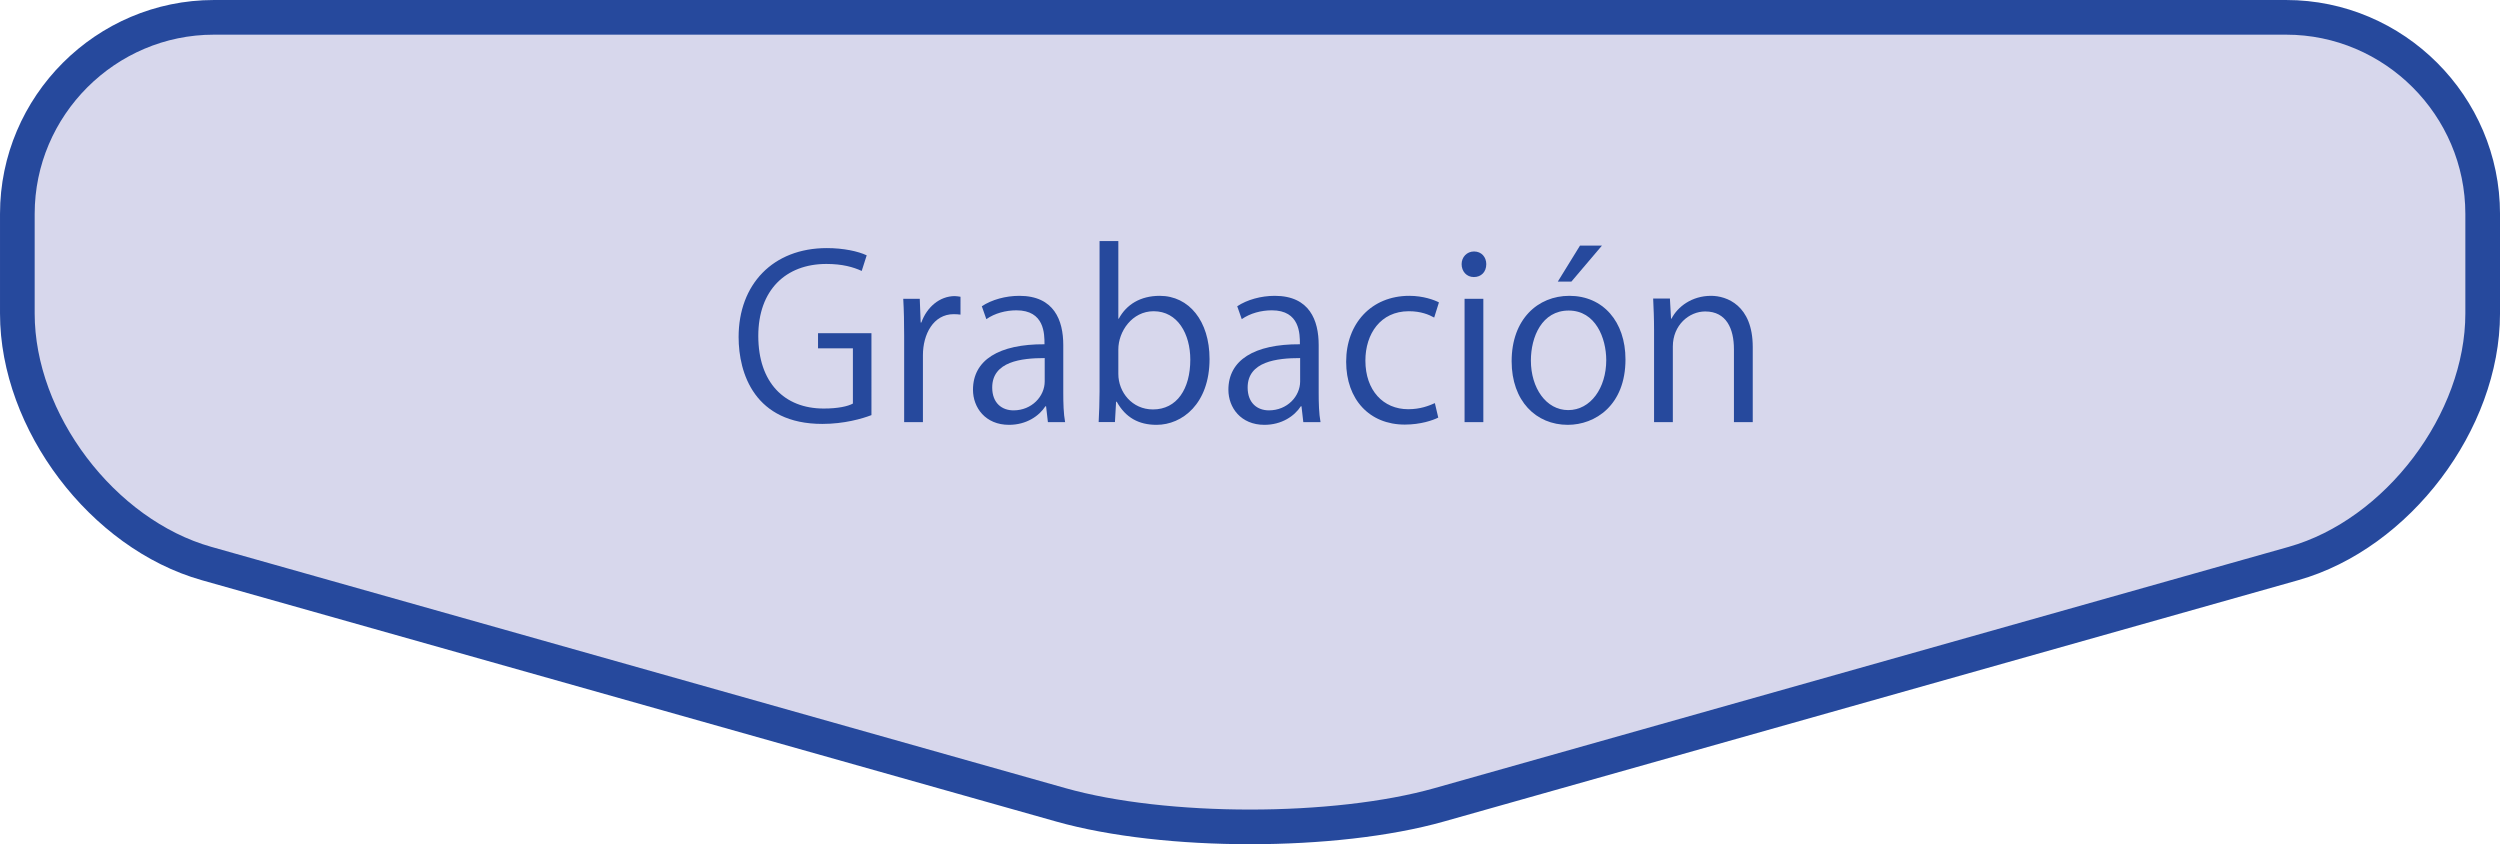 <?xml version="1.0" encoding="utf-8"?>
<!-- Generator: Adobe Illustrator 26.3.1, SVG Export Plug-In . SVG Version: 6.00 Build 0)  -->
<svg version="1.1" xmlns="http://www.w3.org/2000/svg" xmlns:xlink="http://www.w3.org/1999/xlink" x="0px" y="0px"
	 width="132.492px" height="44.741px" viewBox="0 0 132.492 44.741" style="enable-background:new 0 0 132.492 44.741;"
	 xml:space="preserve">
<style type="text/css">
	.st0{fill:#D7D7EC;}
	.st1{fill:none;stroke:#26499D;stroke-width:1.837;stroke-miterlimit:10;}
	.st2{fill:#26499D;}
</style>
<g id="レイヤー_1">
	<g>
		<path class="st0" d="M121.157,0.919c5.729,0,10.417,4.688,10.417,10.417v5.279c0,5.729-4.511,11.691-10.025,13.249l-45.278,12.79
			c-5.514,1.558-14.536,1.558-20.05,0l-45.278-12.79C5.43,28.306,0.919,22.344,0.919,16.615v-5.279
			c0-5.729,4.688-10.417,10.417-10.417H121.157z"/>
		<path class="st1" d="M121.157,0.919c5.729,0,10.417,4.688,10.417,10.417v5.279c0,5.729-4.511,11.691-10.025,13.249l-45.278,12.79
			c-5.514,1.558-14.536,1.558-20.05,0l-45.278-12.79C5.43,28.306,0.919,22.344,0.919,16.615v-5.279
			c0-5.729,4.688-10.417,10.417-10.417H121.157z"/>
	</g>
	<g>
		<path class="st2" d="M46.185,21.999c-0.492,0.191-1.451,0.467-2.603,0.467c-3.586,0-4.438-2.674-4.438-4.605
			c0-2.782,1.811-4.713,4.677-4.713c0.876,0,1.655,0.168,2.111,0.384l-0.264,0.827c-0.444-0.203-1.02-0.371-1.871-0.371
			c-2.159,0-3.61,1.391-3.61,3.813c0,2.471,1.379,3.85,3.466,3.85c0.768,0,1.283-0.119,1.548-0.264v-2.926h-1.848v-0.804h2.831
			V21.999z"/>
		<path class="st2" d="M50.903,16.674c-0.107-0.013-0.216-0.024-0.359-0.024c-1.08,0-1.632,1.067-1.632,2.171v3.55h-0.995v-4.581
			c0-0.696-0.012-1.331-0.048-1.955h0.875l0.049,1.259h0.035c0.288-0.815,0.972-1.402,1.775-1.402c0.108,0,0.192,0.023,0.3,0.035
			V16.674z"/>
		<path class="st2" d="M56.35,20.812c0,0.539,0.013,1.104,0.097,1.559h-0.912l-0.096-0.839h-0.036
			c-0.336,0.516-1.007,0.983-1.931,0.983c-1.247,0-1.907-0.912-1.907-1.859c0-1.571,1.367-2.423,3.79-2.411
			c0-0.551,0-1.799-1.487-1.799c-0.563,0-1.151,0.156-1.595,0.468l-0.24-0.684c0.528-0.348,1.26-0.552,1.991-0.552
			c1.847,0,2.326,1.308,2.326,2.603V20.812z M55.366,18.977c-1.235,0-2.782,0.18-2.782,1.559c0,0.84,0.528,1.212,1.128,1.212
			c0.971,0,1.654-0.744,1.654-1.535V18.977z"/>
		<path class="st2" d="M59.292,16.89c0.408-0.756,1.151-1.212,2.171-1.212c1.547,0,2.639,1.332,2.639,3.347
			c0,2.374-1.451,3.49-2.807,3.49c-0.947,0-1.644-0.384-2.111-1.224h-0.035l-0.061,1.079h-0.863
			c0.023-0.432,0.048-1.091,0.048-1.619v-7.976h0.995v4.114H59.292z M59.268,19.816c0,0.972,0.732,1.883,1.835,1.883
			c1.271,0,1.979-1.091,1.979-2.638c0-1.367-0.672-2.567-1.943-2.567c-1.139,0-1.871,1.067-1.871,2.027V19.816z"/>
		<path class="st2" d="M69.886,20.812c0,0.539,0.013,1.104,0.097,1.559h-0.912l-0.096-0.839h-0.036
			c-0.336,0.516-1.007,0.983-1.931,0.983c-1.247,0-1.907-0.912-1.907-1.859c0-1.571,1.367-2.423,3.79-2.411
			c0-0.551,0-1.799-1.487-1.799c-0.563,0-1.151,0.156-1.595,0.468l-0.24-0.684c0.528-0.348,1.26-0.552,1.991-0.552
			c1.847,0,2.326,1.308,2.326,2.603V20.812z M68.903,18.977c-1.235,0-2.782,0.18-2.782,1.559c0,0.84,0.528,1.212,1.128,1.212
			c0.971,0,1.654-0.744,1.654-1.535V18.977z"/>
		<path class="st2" d="M76.223,22.131c-0.288,0.144-0.936,0.371-1.775,0.371c-1.871,0-3.106-1.331-3.106-3.334
			c0-2.015,1.331-3.49,3.347-3.49c0.731,0,1.318,0.216,1.57,0.348l-0.252,0.804c-0.275-0.155-0.707-0.336-1.343-0.336
			c-1.511,0-2.303,1.212-2.303,2.615c0,1.583,0.947,2.578,2.267,2.578c0.647,0,1.092-0.18,1.415-0.323L76.223,22.131z"/>
		<path class="st2" d="M78.109,14.683c-0.384,0-0.648-0.3-0.648-0.684c0-0.372,0.276-0.672,0.66-0.672
			c0.396,0,0.647,0.3,0.647,0.672C78.768,14.419,78.492,14.683,78.109,14.683z M78.612,22.37h-0.995v-6.536h0.995V22.37z"/>
		<path class="st2" d="M86.145,19.048c0,2.435-1.606,3.467-3.058,3.467c-1.68,0-2.975-1.26-2.975-3.37
			c0-2.231,1.391-3.467,3.059-3.467C84.957,15.678,86.145,17.045,86.145,19.048z M83.135,16.458c-1.416,0-2.003,1.391-2.003,2.65
			c0,1.451,0.804,2.626,1.979,2.626c1.188,0,2.015-1.175,2.015-2.65C85.125,17.921,84.562,16.458,83.135,16.458z M83.735,13.016
			h1.163l-1.619,1.907h-0.72L83.735,13.016z"/>
		<path class="st2" d="M92.889,22.37h-0.996v-3.861c0-1.067-0.384-2.003-1.522-2.003c-0.852,0-1.716,0.72-1.716,1.858v4.006h-0.995
			v-4.857c0-0.671-0.024-1.163-0.048-1.69h0.888l0.06,1.067h0.024c0.323-0.636,1.079-1.212,2.099-1.212
			c0.815,0,2.207,0.492,2.207,2.711V22.37z"/>
	</g>
</g>
<g id="レイヤー_2">
</g>
</svg>
